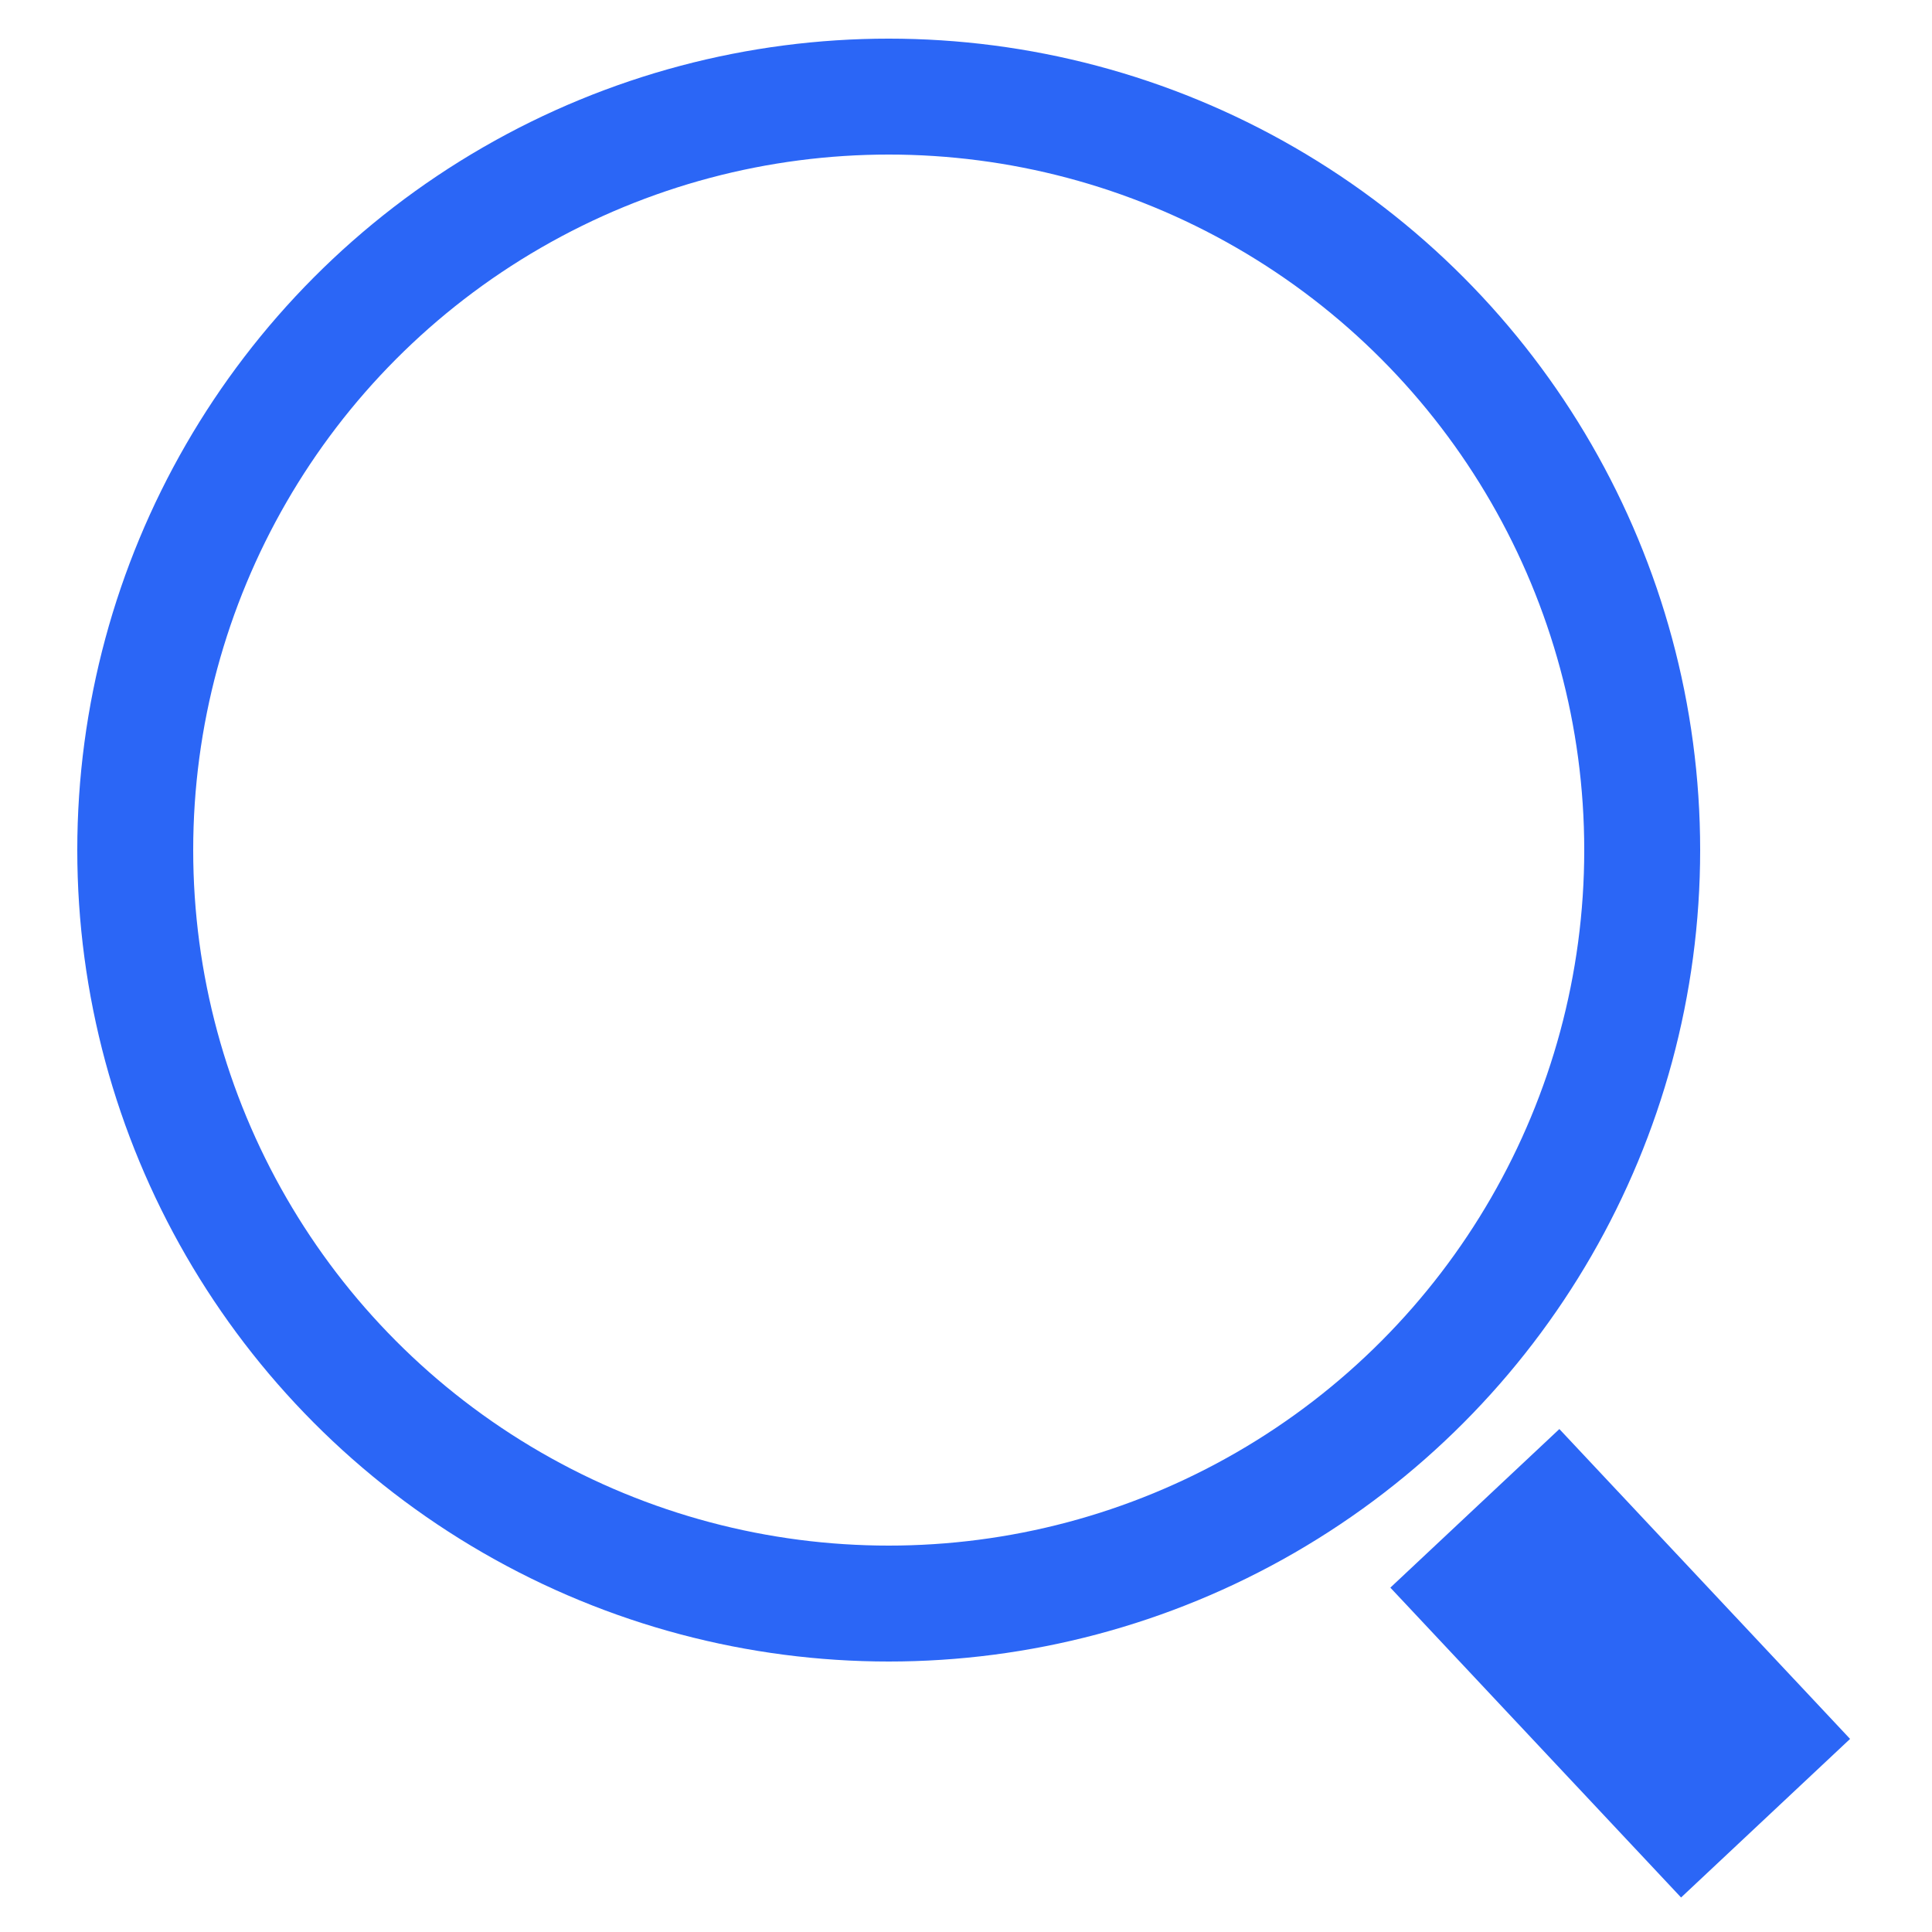 <svg xmlns="http://www.w3.org/2000/svg" xmlns:xlink="http://www.w3.org/1999/xlink" fill="none" version="1.1" width="50" height="50" viewBox="0 0 50 50"><g style="mix-blend-mode:passthrough"><g style="mix-blend-mode:passthrough"><g style="mix-blend-mode:passthrough"><ellipse cx="23" cy="22" rx="19.5" ry="19.5" fill-opacity="0" stroke-opacity="1" stroke="#2B66F6" fill="none" stroke-width="3"/></g><g style="mix-blend-mode:passthrough" transform="matrix(0.729,-0.684,0.684,0.729,-18.377,35.747)"><rect x="36" y="41.104" width="6" height="11" rx="0" fill="#2B66F6" fill-opacity="1"/></g></g></g></svg>